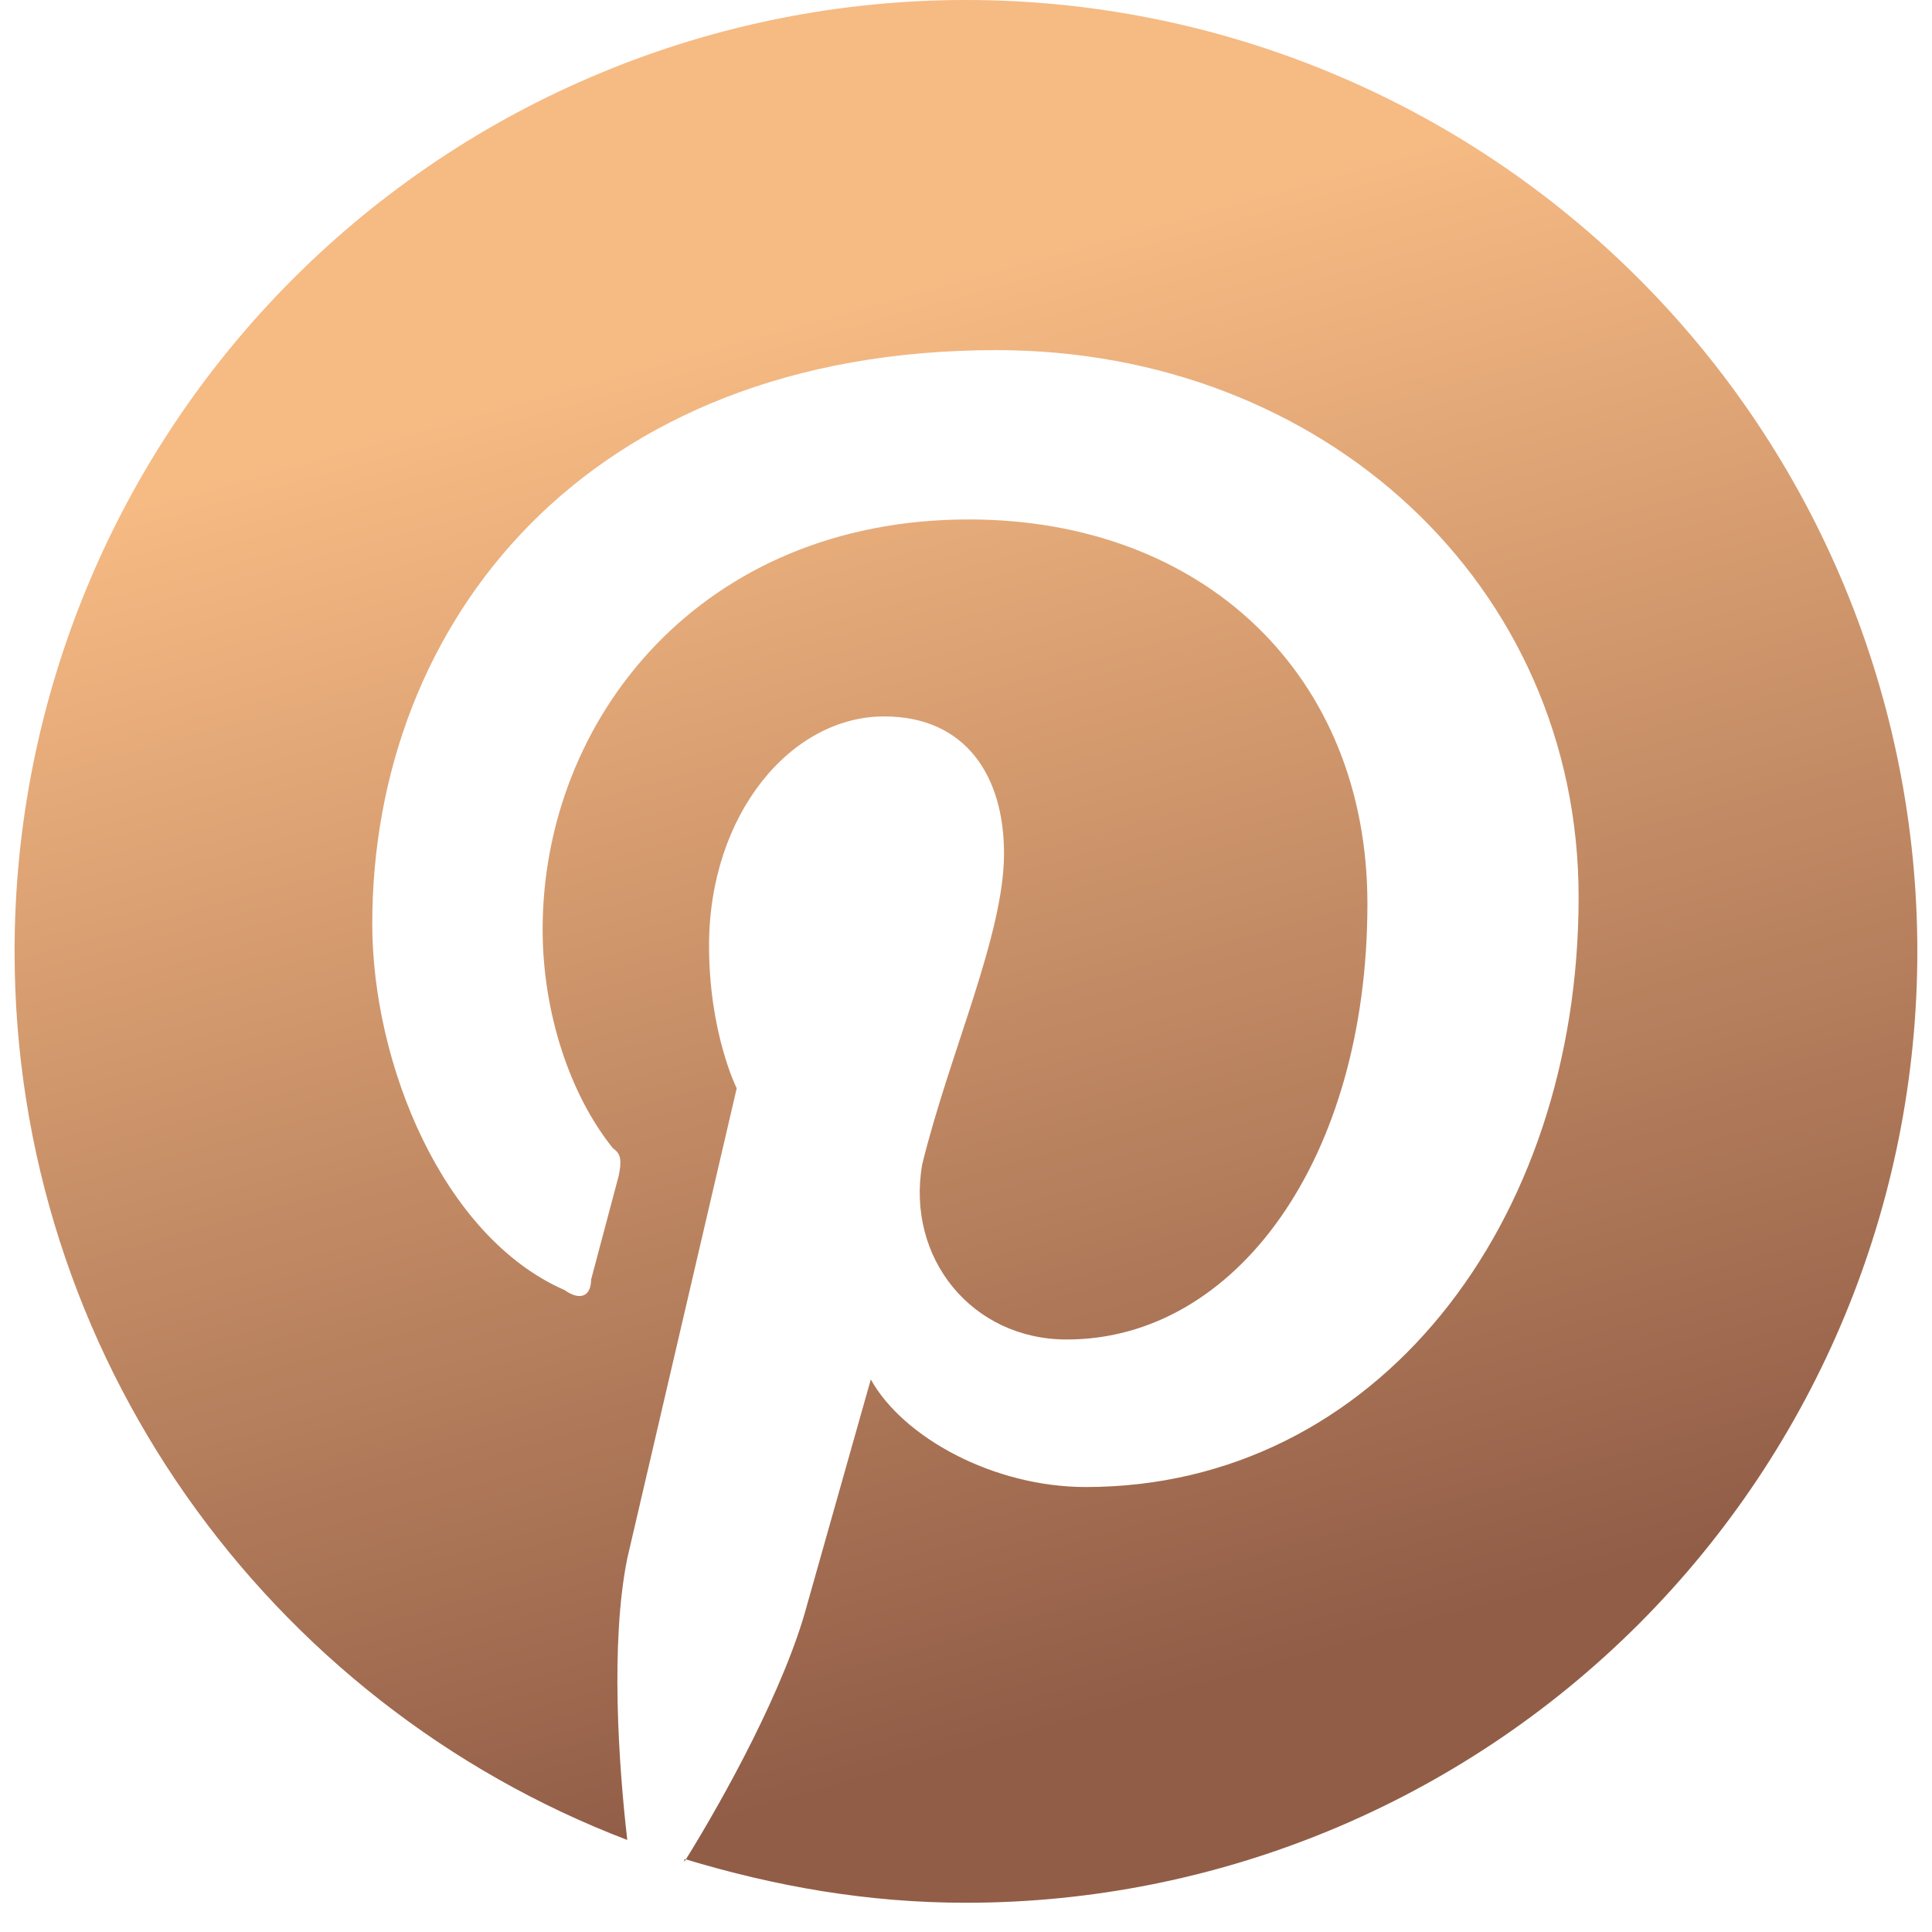 <?xml version="1.0" encoding="UTF-8"?> <svg xmlns="http://www.w3.org/2000/svg" width="22" height="22" viewBox="0 0 22 22" fill="none"><path d="M7.793 21.168C8.833 21.483 9.884 21.667 10.999 21.667C13.873 21.667 16.628 20.525 18.66 18.494C20.691 16.462 21.833 13.707 21.833 10.833C21.833 9.411 21.552 8.002 21.008 6.688C20.464 5.373 19.666 4.179 18.66 3.173C17.654 2.167 16.459 1.369 15.145 0.825C13.831 0.28 12.422 0 10.999 0C9.577 0 8.168 0.28 6.854 0.825C5.539 1.369 4.345 2.167 3.339 3.173C1.307 5.205 0.166 7.96 0.166 10.833C0.166 15.438 3.059 19.392 7.143 20.952C7.045 20.107 6.948 18.709 7.143 17.745L8.389 12.393C8.389 12.393 8.074 11.765 8.074 10.768C8.074 9.273 9.006 8.158 10.068 8.158C10.999 8.158 11.433 8.84 11.433 9.717C11.433 10.649 10.815 11.982 10.501 13.26C10.317 14.322 11.064 15.253 12.148 15.253C14.076 15.253 15.571 13.195 15.571 10.292C15.571 7.692 13.708 5.915 11.032 5.915C7.977 5.915 6.179 8.19 6.179 10.584C6.179 11.516 6.482 12.458 6.98 13.076C7.078 13.141 7.078 13.227 7.045 13.39L6.731 14.571C6.731 14.755 6.612 14.82 6.428 14.69C5.041 14.083 4.239 12.112 4.239 10.519C4.239 7.096 6.666 3.987 11.346 3.987C15.073 3.987 17.976 6.662 17.976 10.216C17.976 13.943 15.668 16.933 12.364 16.933C11.313 16.933 10.284 16.369 9.916 15.708L9.19 18.276C8.941 19.207 8.259 20.453 7.793 21.201V21.168Z" fill="url(#paint0_linear_12372_28)"></path><defs><linearGradient id="paint0_linear_12372_28" x1="12.224" y1="-4.689" x2="25.061" y2="41.416" gradientUnits="userSpaceOnUse"><stop offset="0.15" stop-color="#F6BA83"></stop><stop offset="0.49" stop-color="#915D47"></stop></linearGradient></defs></svg> 